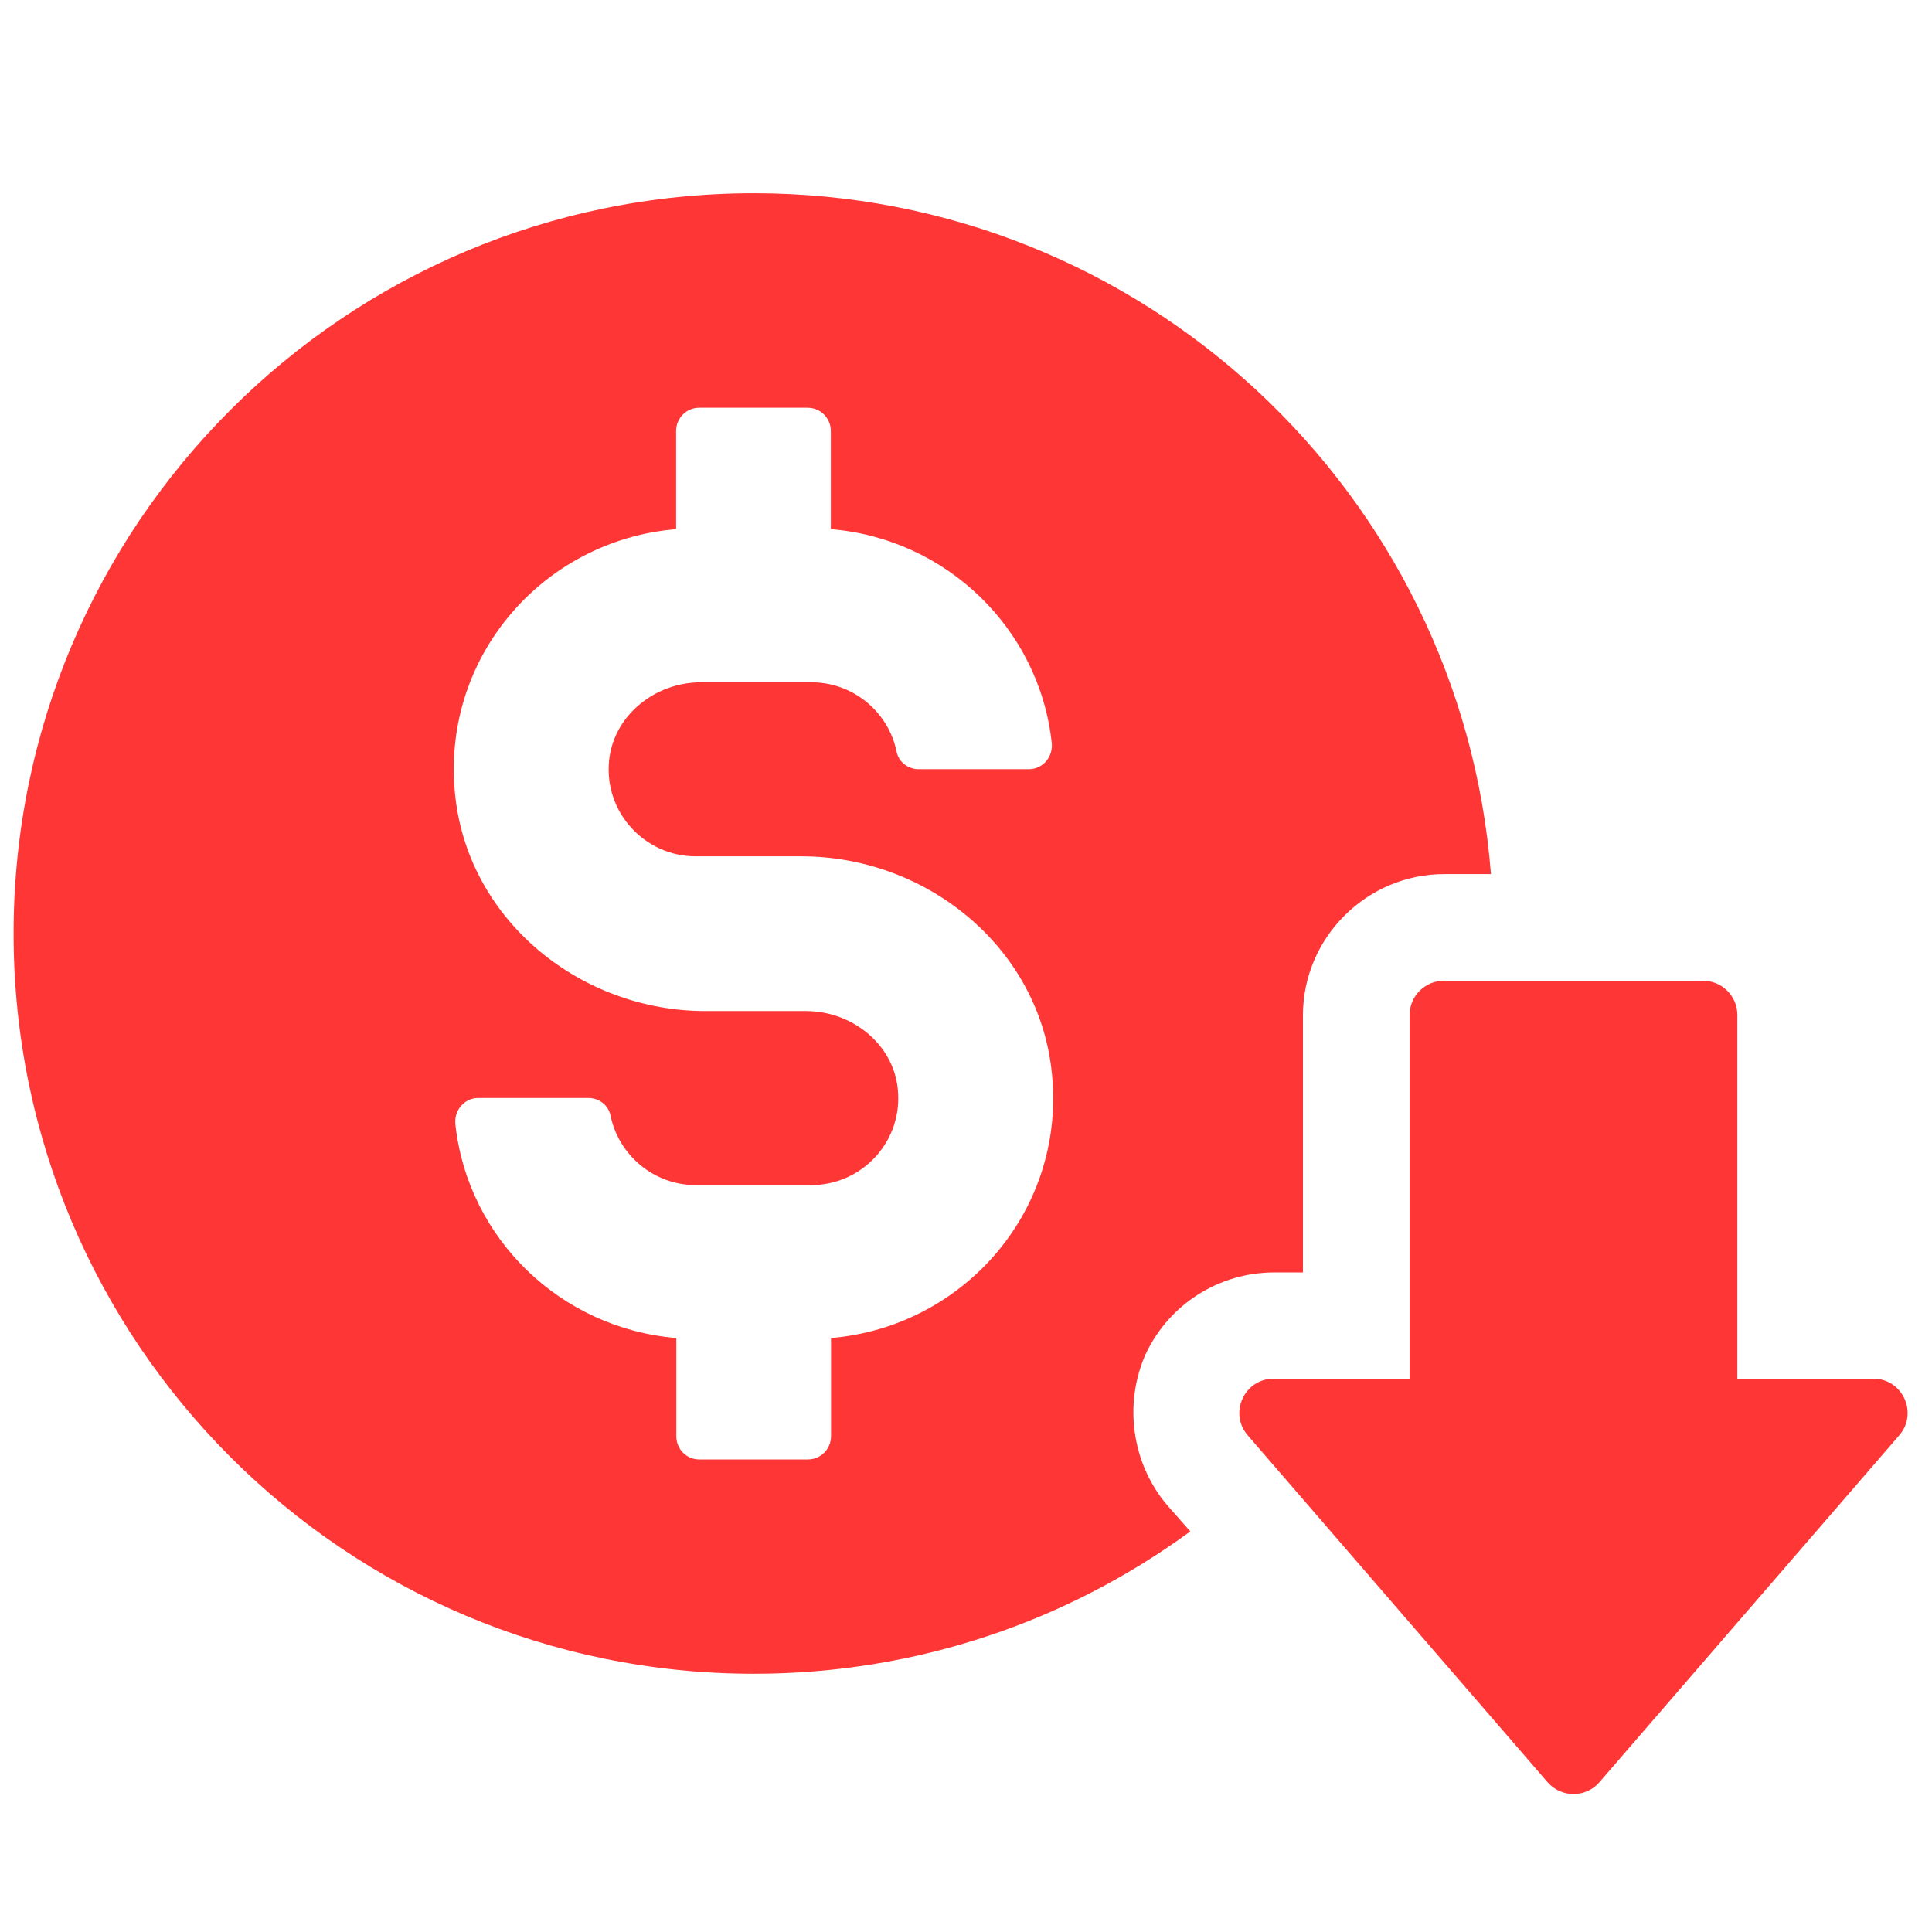 <svg xmlns="http://www.w3.org/2000/svg" xmlns:xlink="http://www.w3.org/1999/xlink" width="1080" viewBox="0 0 810 810" height="1080" preserveAspectRatio="xMidYMid meet"><defs><clipPath id="38b010ca7d"><path d="M 5.699 81 L 626 81 L 626 702 L 5.699 702 Z M 5.699 81 " clip-rule="nonzero"></path></clipPath></defs><g clip-path="url(#38b010ca7d)"><path fill="#ff3636" d="M 316.062 81.012 C 144.621 81.012 5.699 219.934 5.699 391.371 C 5.699 562.812 144.621 701.734 316.062 701.734 C 384.602 701.734 447.879 679.5 499.035 642.051 L 489.254 630.934 C 474.543 613.551 471.031 588.641 480.312 567.742 C 490.09 546.848 511.07 533.473 534.227 533.473 L 546.262 533.473 L 546.262 425.645 C 546.262 393.129 573.012 366.465 605.527 366.465 L 625.086 366.465 C 612.629 206.645 479.059 81.012 316.062 81.012 Z M 348.41 560.973 L 348.41 602.18 C 348.41 607.531 344.062 611.879 338.715 611.879 L 293.16 611.879 C 287.809 611.879 283.547 607.531 283.547 602.18 L 283.547 560.973 C 235.148 556.961 196.195 519.43 190.93 471.449 C 190.262 465.598 194.609 460.332 200.543 460.332 L 246.684 460.332 C 251.113 460.332 255.125 463.34 255.961 467.688 C 259.391 484.32 274.102 496.859 291.738 496.859 L 340.133 496.859 C 361.531 496.859 378.668 478.387 376.41 456.57 C 374.488 437.598 357.102 423.887 337.961 423.887 L 295.75 423.887 C 243.84 423.887 197.281 386.609 191.016 335.035 C 183.91 276.273 227.375 226.453 283.461 221.855 L 283.461 180.648 C 283.461 175.297 287.809 170.953 293.074 170.953 L 338.629 170.953 C 343.98 170.953 348.328 175.297 348.328 180.648 L 348.328 221.855 C 396.641 225.785 435.676 263.398 440.941 311.379 C 441.609 317.23 437.262 322.496 431.328 322.496 L 385.188 322.496 C 380.758 322.496 376.746 319.488 375.91 315.141 C 372.484 298.508 357.773 286.051 340.133 286.051 L 293.91 286.051 C 274.77 286.051 257.383 299.762 255.375 318.734 C 253.121 340.551 270.34 359.023 291.652 359.023 L 336.039 359.023 C 387.945 359.023 434.504 396.305 440.773 447.879 C 447.961 506.473 404.496 556.293 348.41 560.973 Z M 348.41 560.973 " fill-opacity="1" fill-rule="nonzero"></path></g><path fill="#ff3636" d="M 648.824 747.207 C 654.594 753.809 664.875 753.809 670.559 747.207 L 796.273 601.762 C 804.297 592.484 797.695 578.023 785.406 578.023 L 728.398 578.023 L 728.398 425.559 C 728.398 417.617 721.965 411.184 714.023 411.184 L 605.359 411.184 C 597.418 411.184 590.98 417.617 590.98 425.559 L 590.98 578.023 L 533.977 578.023 C 521.688 578.023 515.082 592.484 523.109 601.762 Z M 648.824 747.207 " fill-opacity="1" fill-rule="nonzero"></path></svg>